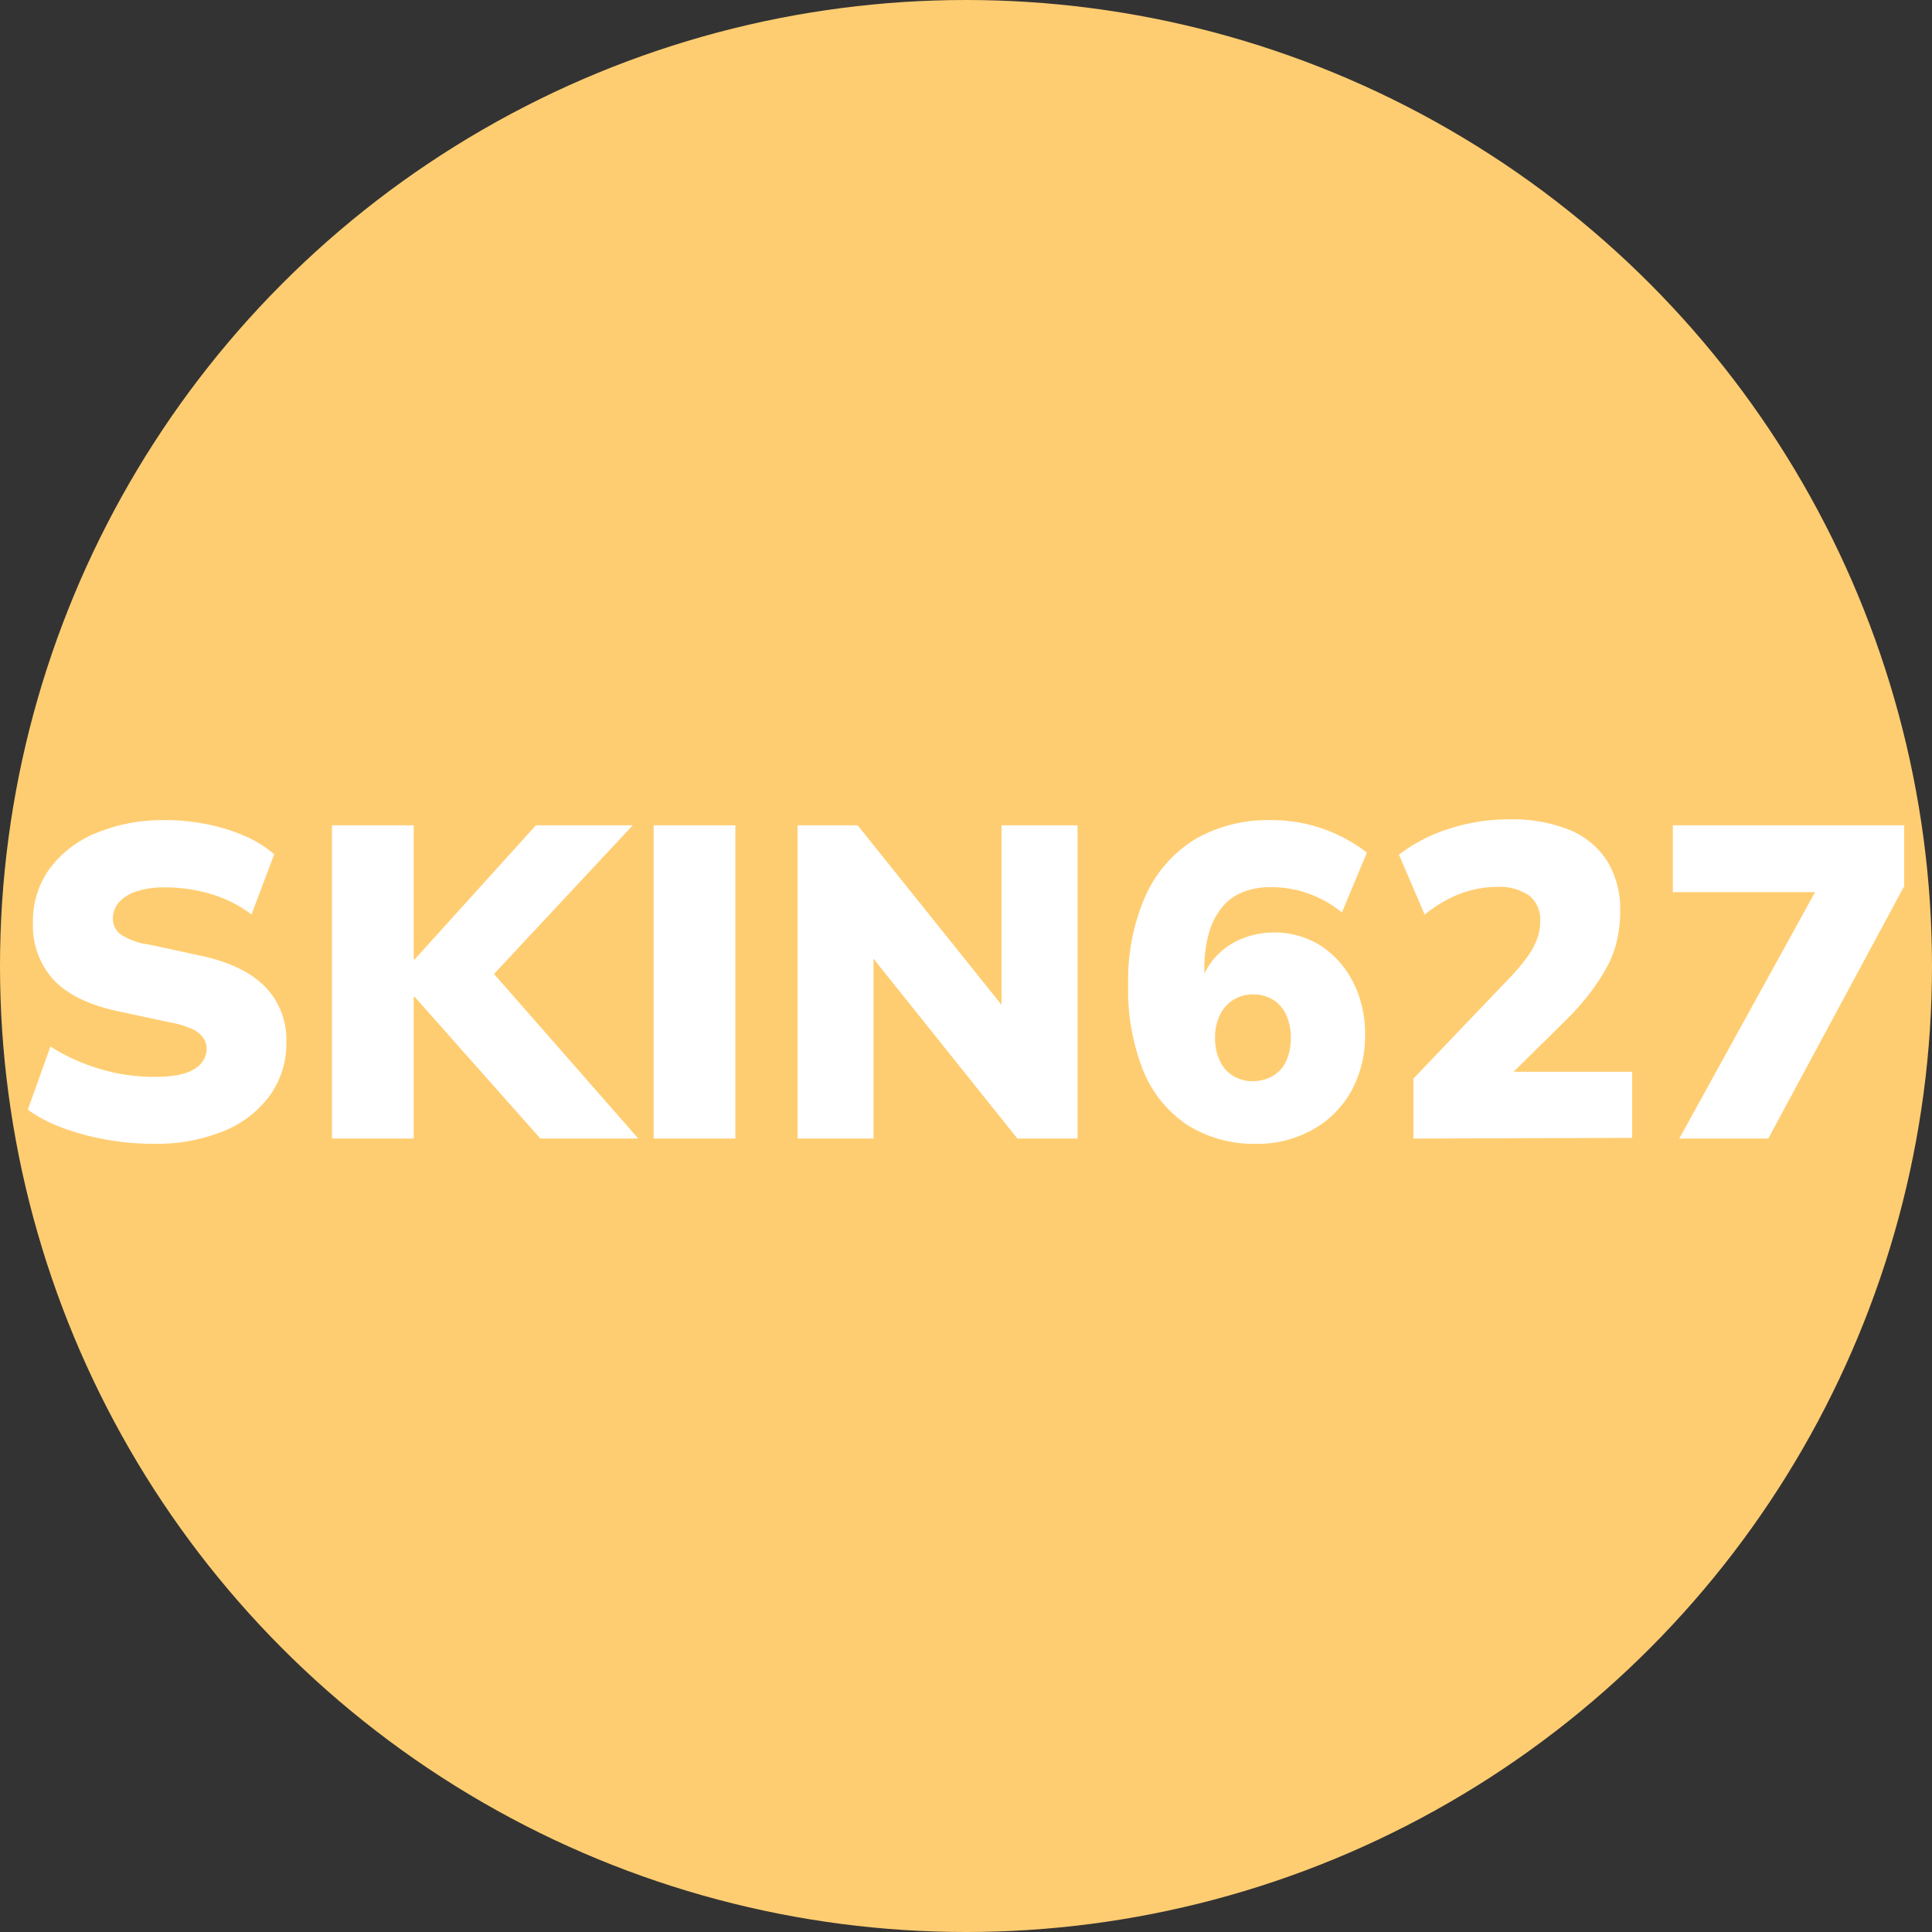 <svg id="Layer_1" data-name="Layer 1" xmlns="http://www.w3.org/2000/svg" viewBox="0 0 300.66 300.66"><rect x="0" y="0" width="300.66" height="300.66" fill="#333333" stroke="none"/><defs><style>.cls-1{fill:#ffcd71;}.cls-2{fill:#fff;}</style></defs><circle class="cls-1" cx="150.33" cy="150.33" r="150.33"/><path class="cls-2" d="M23.67,178a41.09,41.09,0,0,1-7.5-.66,38.81,38.81,0,0,1-6.78-1.83A22.57,22.57,0,0,1,4,172.69l3.52-9.83a28.69,28.69,0,0,0,4.77,2.46A31.42,31.42,0,0,0,17.79,167a29.83,29.83,0,0,0,5.88.58c3,0,5.11-.42,6.33-1.28a3.64,3.64,0,0,0,1.83-3,3.11,3.11,0,0,0-.55-1.83,4.42,4.42,0,0,0-1.83-1.39,15.69,15.69,0,0,0-3.43-1l-8.09-1.73q-6.7-1.46-9.92-4.87a12.46,12.46,0,0,1-3.21-8.89,13.9,13.9,0,0,1,2.59-8.4,16.91,16.91,0,0,1,7.26-5.56,27,27,0,0,1,10.75-2,31.5,31.5,0,0,1,6.57.66,28.29,28.29,0,0,1,5.84,1.83,17.16,17.16,0,0,1,4.53,2.83l-3.53,9.35a20,20,0,0,0-6.12-3.11,24.58,24.58,0,0,0-7.43-1.09,13.21,13.21,0,0,0-4.35.62,6.22,6.22,0,0,0-2.74,1.7,3.86,3.86,0,0,0-.93,2.56,3.06,3.06,0,0,0,1.25,2.46A10.47,10.47,0,0,0,22.91,147l8,1.73q6.7,1.45,10,4.81a11.82,11.82,0,0,1,3.32,8.68,13.85,13.85,0,0,1-2.56,8.26A16.68,16.68,0,0,1,34.53,176,27.6,27.6,0,0,1,23.67,178Z" transform="translate(0.33)"/><path class="cls-2" d="M51.33,177.18V128.43H64.05v20.88h.14l18.88-20.88H98.14l-24,25.72.07-5.25L99,177.18H83.76L64.19,155.12h-.14v22.06Z" transform="translate(0.33)"/><path class="cls-2" d="M101.39,177.18V128.43h12.72v48.75Z" transform="translate(0.33)"/><path class="cls-2" d="M123.79,177.18V128.43h9.34l24.34,30.36h-1.94V128.43h11.83v48.75H158l-24.34-30.42h1.94v30.42Z" transform="translate(0.33)"/><path class="cls-2" d="M195.29,178a19.42,19.42,0,0,1-10.86-2.94,18.46,18.46,0,0,1-6.84-8.43,33.81,33.81,0,0,1-2.35-13.32,32.59,32.59,0,0,1,2.69-13.89,20,20,0,0,1,7.67-8.79,22.69,22.69,0,0,1,12-3,24.52,24.52,0,0,1,5.33.59,24,24,0,0,1,5,1.73,25.14,25.14,0,0,1,4.46,2.73L208.5,142a17.36,17.36,0,0,0-11-3.94,11.7,11.7,0,0,0-4.49.8,7.92,7.92,0,0,0-3.26,2.45,11.2,11.2,0,0,0-2,4.08,20.7,20.7,0,0,0-.66,5.54v3.72H186a12.84,12.84,0,0,1,2.32-5.12,11.18,11.18,0,0,1,4.15-3.25,13.63,13.63,0,0,1,12.76.9,14.7,14.7,0,0,1,5,5.64,17.47,17.47,0,0,1,1.87,8.26,17.65,17.65,0,0,1-2.14,8.71,15.45,15.45,0,0,1-6,6A17.26,17.26,0,0,1,195.29,178Zm-.69-9.75a6.12,6.12,0,0,0,3.18-.83,5.14,5.14,0,0,0,2.07-2.35,8.56,8.56,0,0,0,.7-3.53,8.39,8.39,0,0,0-.7-3.56,5.48,5.48,0,0,0-2-2.36,5.85,5.85,0,0,0-3.21-.86,5.55,5.55,0,0,0-3.07.86,5.7,5.7,0,0,0-2.07,2.36,7.93,7.93,0,0,0-.74,3.56,8.13,8.13,0,0,0,.73,3.53,5.41,5.41,0,0,0,2.07,2.35A5.75,5.75,0,0,0,194.6,168.26Z" transform="translate(0.33)"/><path class="cls-2" d="M219.63,177.18v-9.33l14.66-15.35a31,31,0,0,0,3-3.5,12,12,0,0,0,1.59-2.9,8,8,0,0,0,.48-2.73,4.75,4.75,0,0,0-1.72-4,8.09,8.09,0,0,0-5-1.35,16.32,16.32,0,0,0-5.57,1,19.94,19.94,0,0,0-5.69,3.32l-4-9.33a24.8,24.8,0,0,1,7.71-4,29.5,29.5,0,0,1,9.37-1.5,23.85,23.85,0,0,1,9.5,1.66,12.57,12.57,0,0,1,5.85,4.87,14.37,14.37,0,0,1,2,7.71,21.23,21.23,0,0,1-.45,4.36,16.33,16.33,0,0,1-1.51,4.18,31.7,31.7,0,0,1-2.7,4.18,40.06,40.06,0,0,1-4,4.49l-11.21,11.07v-3.24h21.72v10.29Z" transform="translate(0.33)"/><path class="cls-2" d="M261,177.18l23.15-42v3.66H260V128.43h36v9.48l-21.15,39.27Z" transform="translate(0.33)"/></svg>